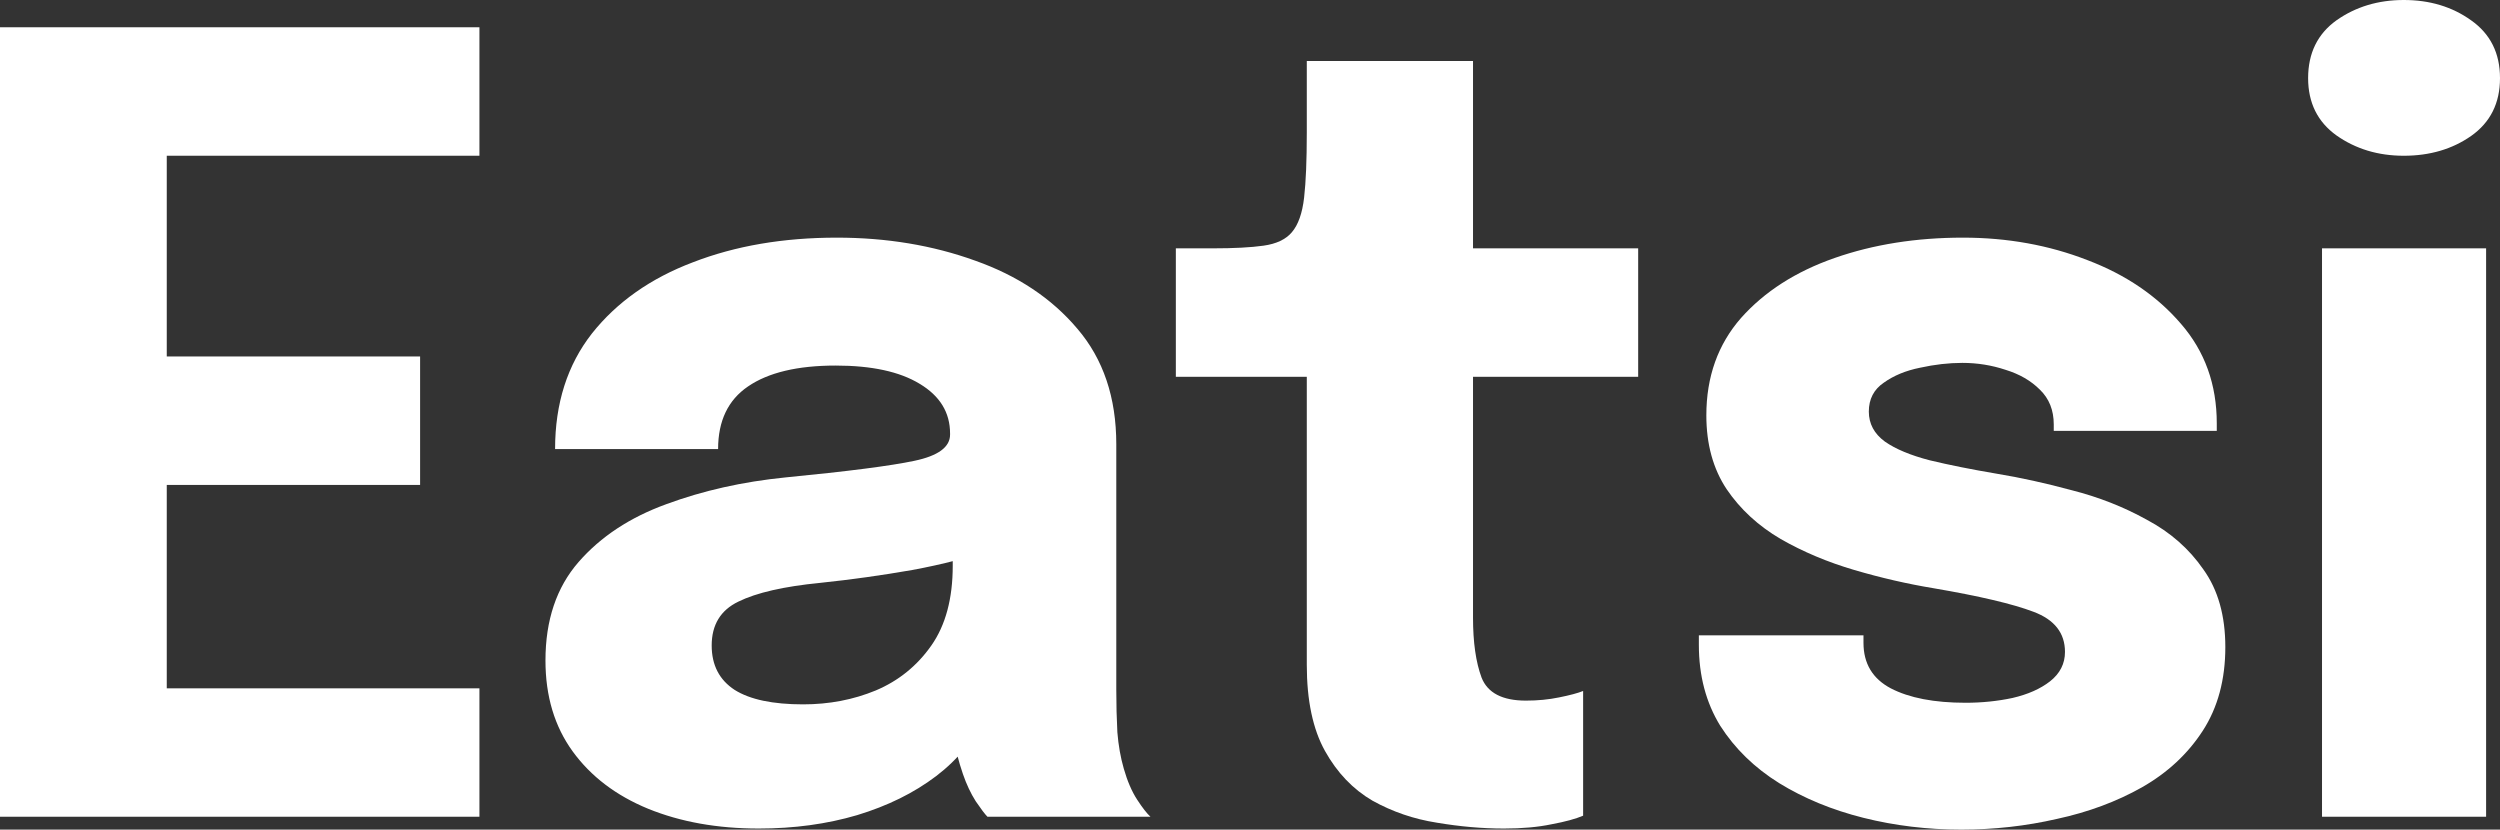 <svg width="895" height="297" viewBox="0 0 895 297" fill="none" xmlns="http://www.w3.org/2000/svg">
<rect x="0" y="0" width="895" height="297" fill="#333333" stroke="none"/>
<path d="M32.911 55.759L59.7 27.401V144.476L46.305 127.614H150.397V173.601H46.305L59.7 156.739V274.773L32.911 246.414H171.636V292.401H0V9.772H171.636V55.759H32.911Z" fill="white"/>
<path d="M271.623 296.617C256.825 296.617 243.623 294.254 232.014 289.527C220.534 284.801 211.541 277.966 205.035 269.025C198.529 260.083 195.276 249.225 195.276 236.45C195.276 222.015 199.231 210.263 207.14 201.194C215.049 192.124 225.509 185.226 238.52 180.499C251.659 175.645 265.882 172.452 281.19 170.919C303.514 168.747 318.885 166.767 327.304 164.979C335.851 163.19 340.124 160.061 340.124 155.59C340.124 155.462 340.124 155.334 340.124 155.206C340.124 147.67 336.489 141.73 329.218 137.386C322.074 133.043 312.06 130.872 299.176 130.872C285.527 130.872 275.067 133.363 267.796 138.345C260.652 143.199 257.081 150.672 257.081 160.763H198.72C198.72 144.412 203.121 130.616 211.923 119.375C220.853 108.134 232.907 99.639 248.087 93.89C263.267 88.014 280.425 85.076 299.559 85.076C317.418 85.076 333.937 87.823 349.117 93.316C364.297 98.681 376.48 106.792 385.664 117.65C394.976 128.508 399.632 142.305 399.632 159.039C399.632 161.721 399.632 164.404 399.632 167.086C399.632 169.641 399.632 172.26 399.632 174.943V246.989C399.632 252.226 399.76 257.272 400.015 262.126C400.398 266.853 401.163 271.196 402.311 275.156C403.587 279.627 405.181 283.332 407.095 286.27C409.008 289.208 410.603 291.252 411.878 292.401H353.518C352.625 291.507 351.222 289.655 349.309 286.845C347.523 284.034 345.992 280.777 344.716 277.072C343.186 272.601 342.038 268.13 341.272 263.659C340.634 259.061 340.316 253.695 340.316 247.564L352.562 255.995C348.99 264.426 343.186 271.707 335.149 277.839C327.24 283.843 317.801 288.505 306.83 291.826C295.987 295.02 284.252 296.617 271.623 296.617ZM287.504 252.163C296.817 252.163 305.491 250.502 313.527 247.181C321.691 243.732 328.325 238.366 333.427 231.085C338.53 223.804 341.081 214.287 341.081 202.535V182.032L355.814 196.403C347.395 199.469 337.637 202.024 326.539 204.068C315.568 205.984 304.598 207.517 293.627 208.666C280.616 209.944 270.857 212.179 264.352 215.373C257.974 218.439 254.784 223.676 254.784 231.085C254.784 238.111 257.527 243.412 263.012 246.989C268.497 250.438 276.662 252.163 287.504 252.163Z" fill="white"/>
<path d="M538.438 296.617C530.657 296.617 522.62 295.914 514.329 294.509C506.165 293.232 498.511 290.613 491.367 286.653C484.351 282.565 478.675 276.625 474.338 268.833C470 261.041 467.832 250.757 467.832 237.983C467.832 235.173 467.832 232.299 467.832 229.361C467.832 226.423 467.832 223.485 467.832 220.546V134.895H420.952V88.908H434.155C441.809 88.908 447.868 88.589 452.333 87.95C456.925 87.312 460.306 85.715 462.474 83.16C464.77 80.477 466.237 76.326 466.875 70.705C467.513 65.085 467.832 57.356 467.832 47.52V21.844H527.34V88.908H586.466V134.895H527.34V208.092C527.34 210.391 527.34 212.626 527.34 214.798C527.34 216.97 527.34 219.077 527.34 221.121C527.34 229.935 528.361 237.089 530.402 242.582C532.57 248.075 537.864 250.821 546.283 250.821C550.493 250.821 554.447 250.438 558.147 249.672C561.973 248.905 564.844 248.139 566.757 247.372V292.018C564.078 293.168 560.315 294.19 555.468 295.084C550.62 296.106 544.944 296.617 538.438 296.617Z" fill="white"/>
<path d="M702.142 297C690.024 297 678.352 295.595 667.126 292.785C655.901 289.974 645.823 285.823 636.894 280.33C628.092 274.837 621.076 268.003 615.846 259.827C610.743 251.524 608.192 241.879 608.192 230.894C608.192 230.383 608.192 229.808 608.192 229.169C608.192 228.403 608.192 227.828 608.192 227.445H667.126C667.126 227.828 667.126 228.275 667.126 228.786C667.126 229.169 667.126 229.616 667.126 230.127C667.126 237.536 670.379 242.965 676.885 246.414C683.518 249.863 692.448 251.588 703.673 251.588C709.541 251.588 715.154 251.013 720.511 249.863C725.997 248.586 730.461 246.606 733.906 243.923C737.477 241.113 739.263 237.6 739.263 233.385C739.263 226.614 735.5 221.824 727.974 219.014C720.575 216.203 708.648 213.393 692.192 210.583C682.88 209.05 673.441 206.878 663.873 204.068C654.306 201.257 645.504 197.553 637.468 192.954C629.431 188.228 622.989 182.288 618.142 175.134C613.295 167.853 610.871 159.039 610.871 148.692C610.871 134.895 615.017 123.271 623.308 113.818C631.728 104.365 642.889 97.212 656.794 92.357C670.698 87.503 686.006 85.076 702.716 85.076C718.662 85.076 733.523 87.759 747.3 93.124C761.077 98.361 772.238 105.962 780.785 115.926C789.332 125.762 793.605 137.642 793.605 151.566C793.605 151.821 793.605 152.205 793.605 152.715C793.605 153.226 793.605 153.737 793.605 154.248H735.245C735.245 153.737 735.245 153.29 735.245 152.907C735.245 152.524 735.245 152.205 735.245 151.949C735.245 146.839 733.587 142.688 730.27 139.494C727.081 136.301 722.999 133.937 718.024 132.405C713.049 130.744 707.883 129.914 702.525 129.914C697.678 129.914 692.639 130.488 687.409 131.638C682.306 132.66 677.969 134.448 674.397 137.003C670.826 139.43 669.04 142.879 669.04 147.35C669.04 151.694 670.953 155.27 674.78 158.081C678.607 160.763 683.965 162.999 690.853 164.787C697.742 166.448 705.714 168.045 714.771 169.577C723.318 170.983 732.311 172.963 741.751 175.517C751.318 177.945 760.247 181.457 768.539 186.056C776.958 190.527 783.719 196.467 788.822 203.876C794.052 211.157 796.667 220.419 796.667 231.66C796.667 243.285 793.988 253.248 788.63 261.552C783.273 269.855 776.001 276.625 766.817 281.863C757.76 286.972 747.619 290.741 736.393 293.168C725.295 295.723 713.878 297 702.142 297Z" fill="white"/>
<path d="M831.282 292.401V88.908H890.025V292.401H831.282ZM860.558 55.759C851.373 55.759 843.337 53.332 836.448 48.478C829.688 43.624 826.307 36.79 826.307 27.976C826.307 19.034 829.688 12.136 836.448 7.281C843.337 2.427 851.373 0 860.558 0C869.87 0 877.906 2.427 884.667 7.281C891.556 12.136 895 19.034 895 27.976C895 36.917 891.556 43.816 884.667 48.67C877.906 53.396 869.87 55.759 860.558 55.759Z" fill="white"/>
</svg>
